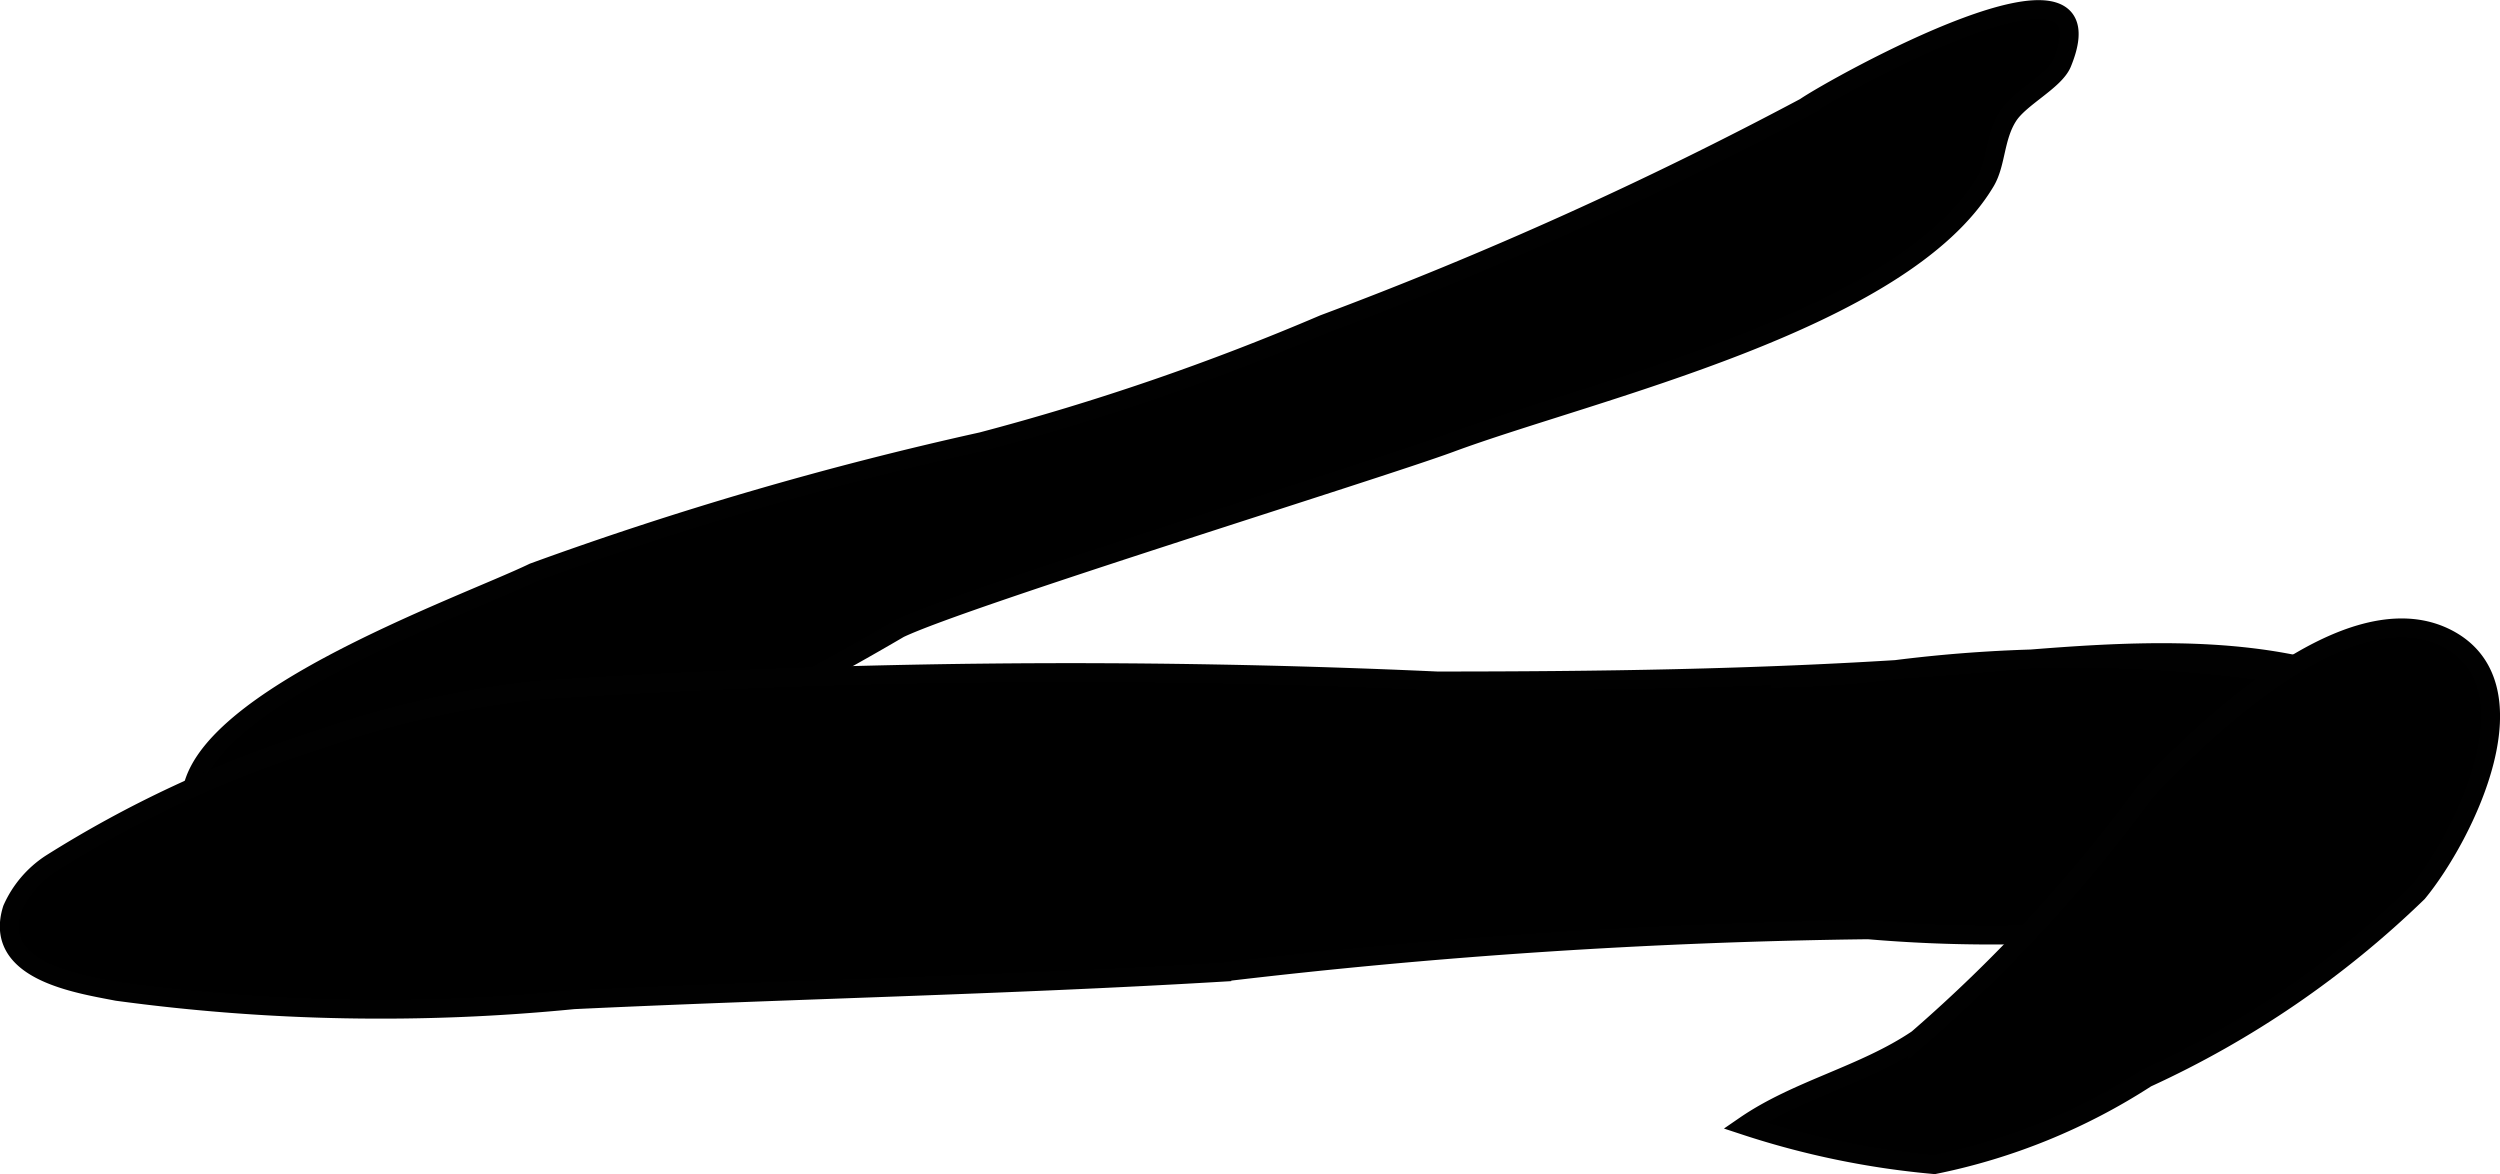 <?xml version="1.0" encoding="UTF-8"?>
<svg xmlns="http://www.w3.org/2000/svg"
     version="1.1"
     width="7.001mm"
     height="3.288mm"
     viewBox="0 0 19.845 9.319">
   <defs>
      <style type="text/css"><![CDATA[
      .a {
        stroke: #010101;
        stroke-miterlimit: 10;
        stroke-width: 0.15px;
      }
    ]]></style>
   </defs>
   <path class="a"
         d="M2.622,5.28c-.619.332-1.154.731-1.102,1.134.094.731,1.913.291,2.325.169a23.023,23.023,0,0,0,3.294-1.594c.515-.247,3.804-1.263,4.371-1.473,1.127-.418,3.59-.965,4.251-2.076.086-.145.071-.35.179-.519.094-.148.37-.278.429-.421.437-1.064-1.806.188-2.041.35a31.884,31.884,0,0,1-3.819,1.722,19.621,19.621,0,0,1-2.715.933,28.252,28.252,0,0,0-3.559,1.038C3.954,4.679,3.246,4.946,2.622,5.28Z"/>
   <path class="a"
         d="M19.707,6.053c-1.177-1.2-3.011-.846-4.511-.748-1.262.083-2.519.1-3.787.1A64.111,64.111,0,0,0,4.253,5.479a7.918,7.918,0,0,0-1.779.411,9.052,9.052,0,0,0-2.071.965.833.833,0,0,0-.306.36c-.156.492.514.592.833.654a15.567,15.567,0,0,0,3.624.066c1.717-.081,3.431-.116,5.145-.218a48.228,48.228,0,0,1,5.131-.337A11.463,11.463,0,0,0,18.701,7.051c.464-.139.933-.749.813-1.139-.083-.271-.446-.426-1.326-.553a11.223,11.223,0,0,0-3.235-.032,7.908,7.908,0,0,1-.898.056"/>
   <path class="a"
         d="M13.852,8.934c.419-.288.943-.399,1.369-.687a11.92,11.92,0,0,0,1.809-1.964c.485-.517,1.607-1.586,2.371-1.227.766.361.161,1.579-.209,2.029a7.693,7.693,0,0,1-2.153,1.472,4.874,4.874,0,0,1-1.684.687A6.712,6.712,0,0,1,13.852,8.934Z"/>
</svg>
